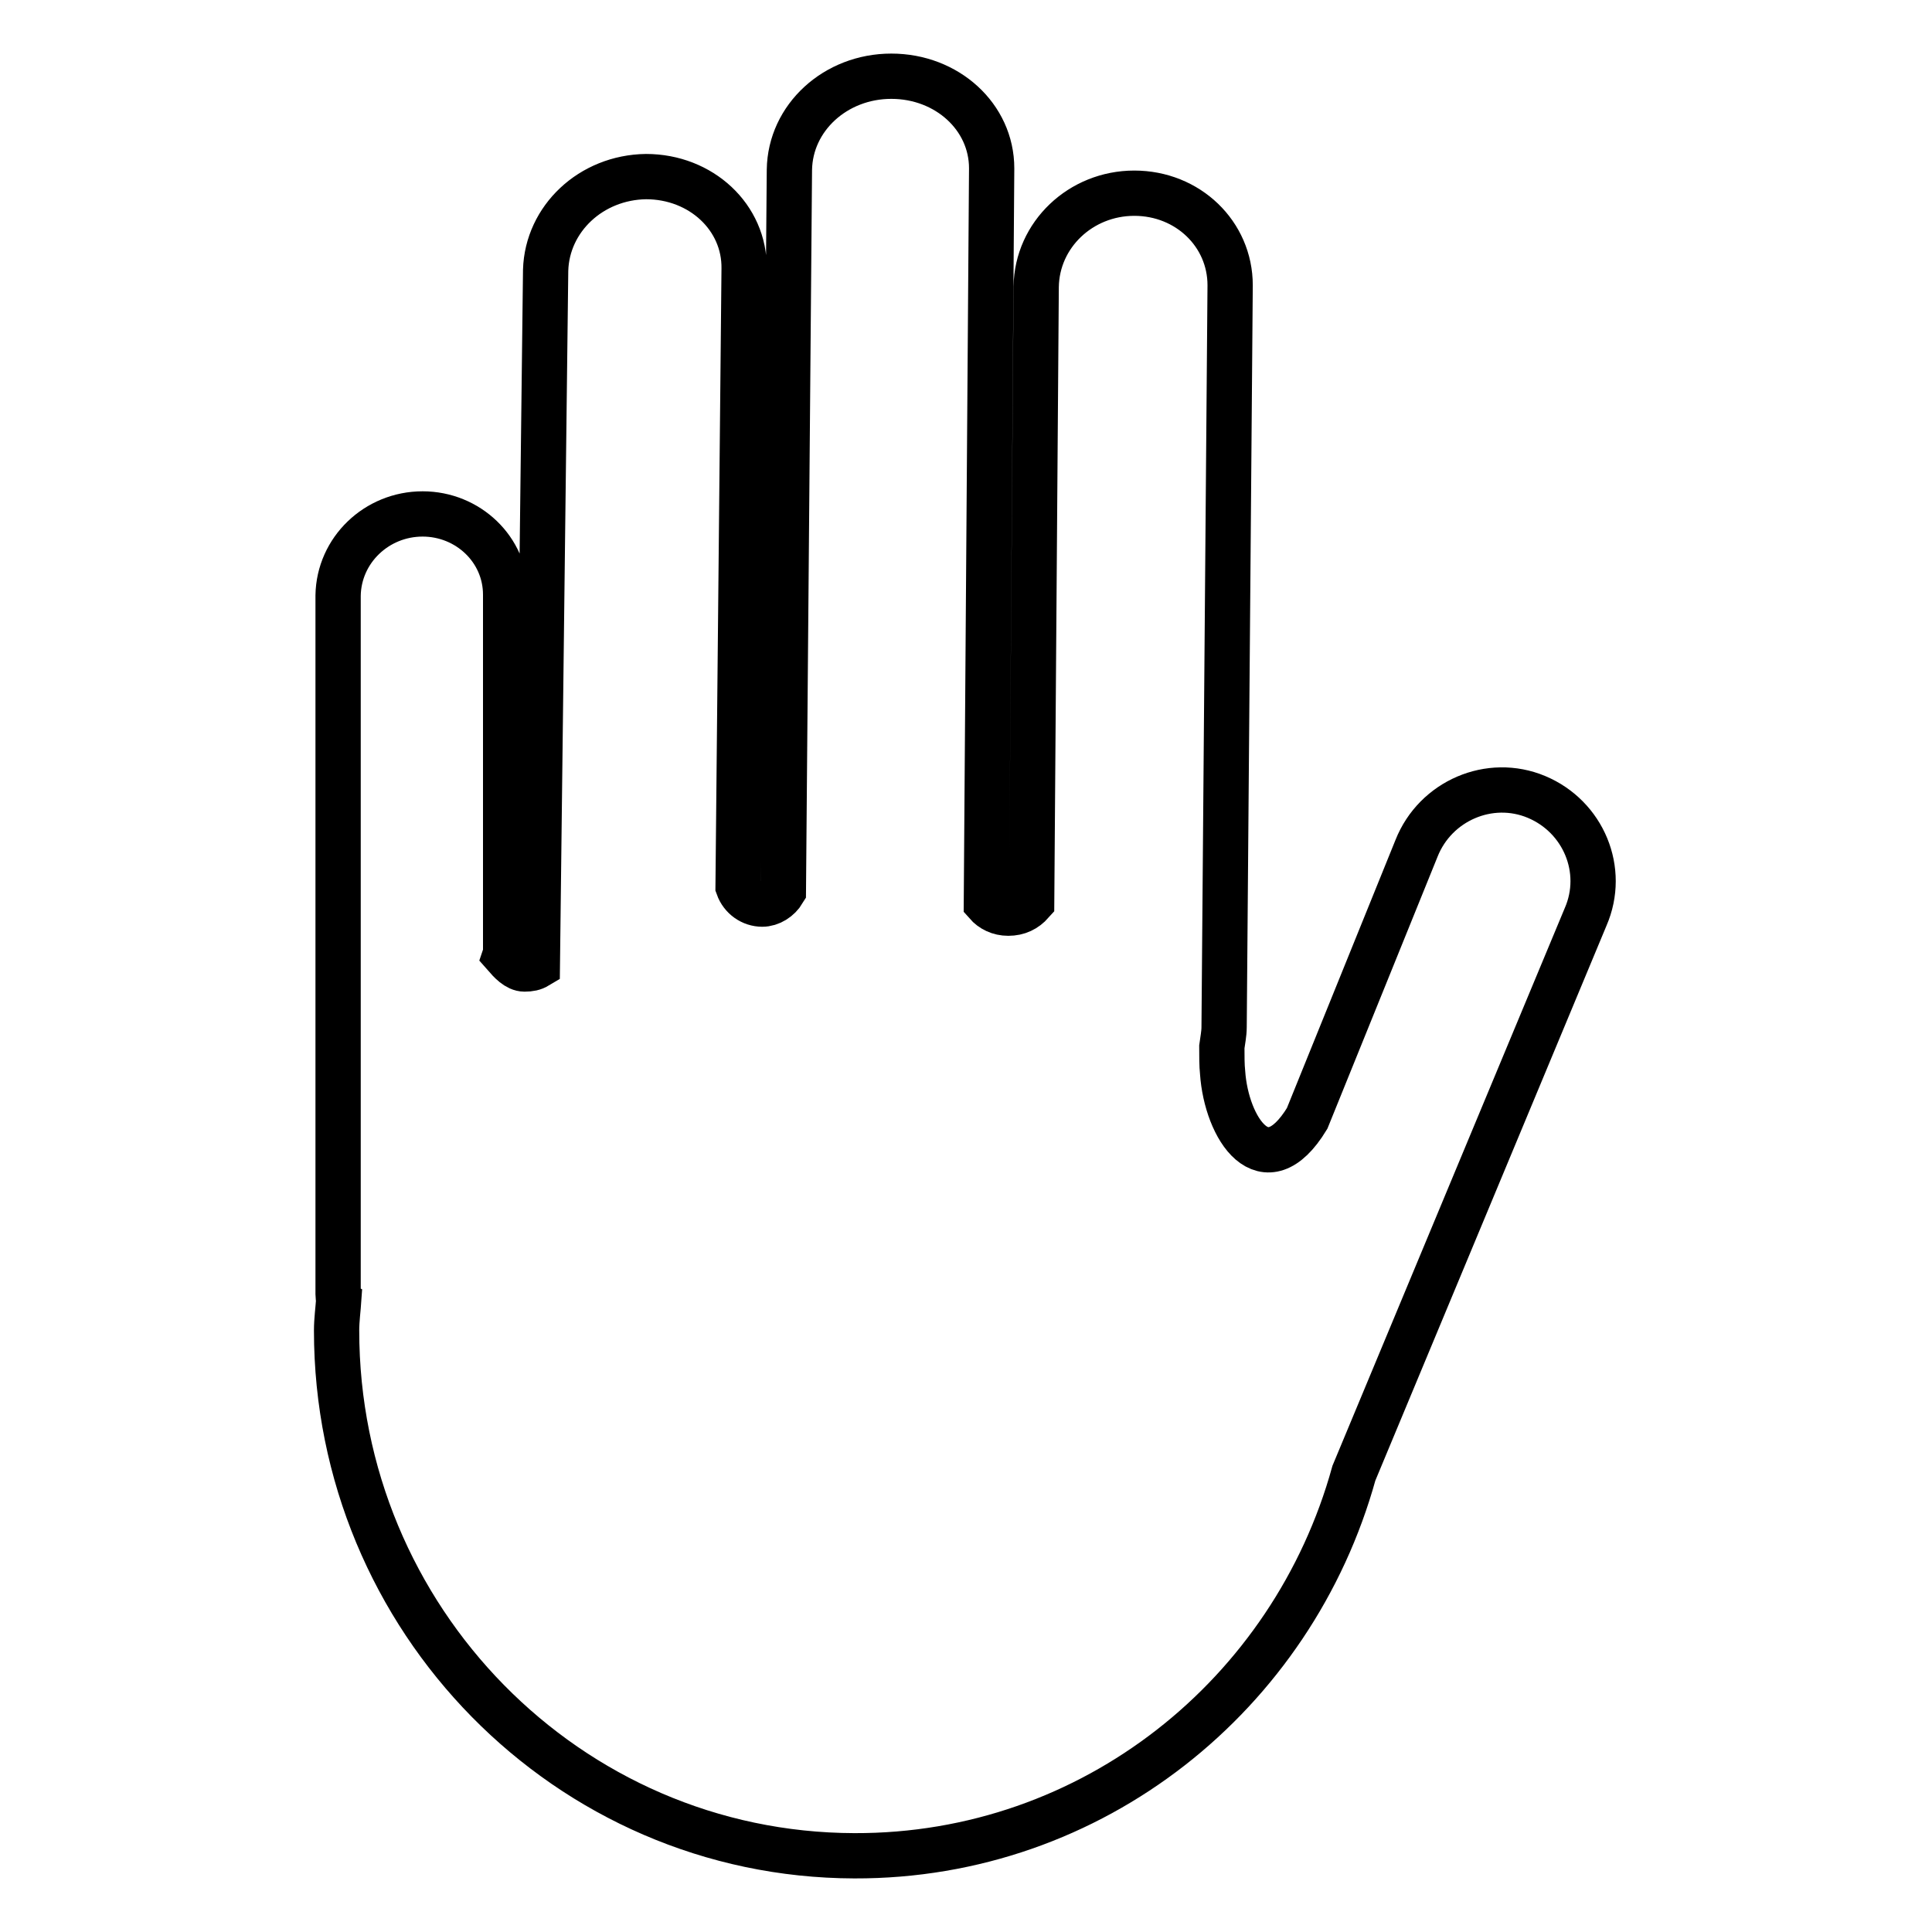 <?xml version="1.0" encoding="utf-8"?>
<!-- Svg Vector Icons : http://www.onlinewebfonts.com/icon -->
<!DOCTYPE svg PUBLIC "-//W3C//DTD SVG 1.1//EN" "http://www.w3.org/Graphics/SVG/1.1/DTD/svg11.dtd">
<svg version="1.1" xmlns="http://www.w3.org/2000/svg" xmlns:xlink="http://www.w3.org/1999/xlink" x="0px" y="0px" viewBox="0 0 256 256" enable-background="new 0 0 256 256" xml:space="preserve">
<g><g><path stroke-width="6" fill-opacity="0" stroke="#000000"  d="M203.6,105.6c-6.2-2.6-13.4,0.5-15.9,6.8l-14.5,35.8c-5.6,9.2-10.7,1.3-11.2-6.1c-0.1-0.9-0.1-2.2-0.1-3.4c0.1-0.8,0.3-1.7,0.3-2.6l0.8-98.3c0-6.8-5.6-12.2-12.7-12.2s-12.9,5.5-13,12.4l-0.6,81.6c-0.8,0.9-1.8,1.4-3.1,1.4c-1.2,0-2.2-0.5-2.9-1.3l0.7-97.4c0-6.8-5.9-12.2-13.3-12.2c-7.4,0-13.4,5.5-13.5,12.4l-0.8,95.6c-0.6,1-1.7,1.7-2.8,1.7c-1.4,0-2.7-0.9-3.2-2.3l0.8-81.9c0.1-6.8-5.7-12.2-13-12.2c-7.3,0.1-13.1,5.6-13.3,12.4L71.2,128c-0.5,0.3-1,0.4-1.7,0.4c-1,0-1.9-1-2.6-1.8c0.1-0.3,0.1-0.4,0.1-0.4V78.8c0-6-5-10.7-11-10.7c-6.1,0-11.1,4.8-11.2,10.8v92.6c0,0.3,0,0.4,0.1,0.5c-0.1,1.5-0.3,2.9-0.3,4.3c0,38.2,30.6,69.5,68.6,69.6c31.6,0.1,58.1-21.4,66.2-50.7l30.7-73.7C212.8,115.3,209.8,108.2,203.6,105.6z"/></g></g>
</svg>